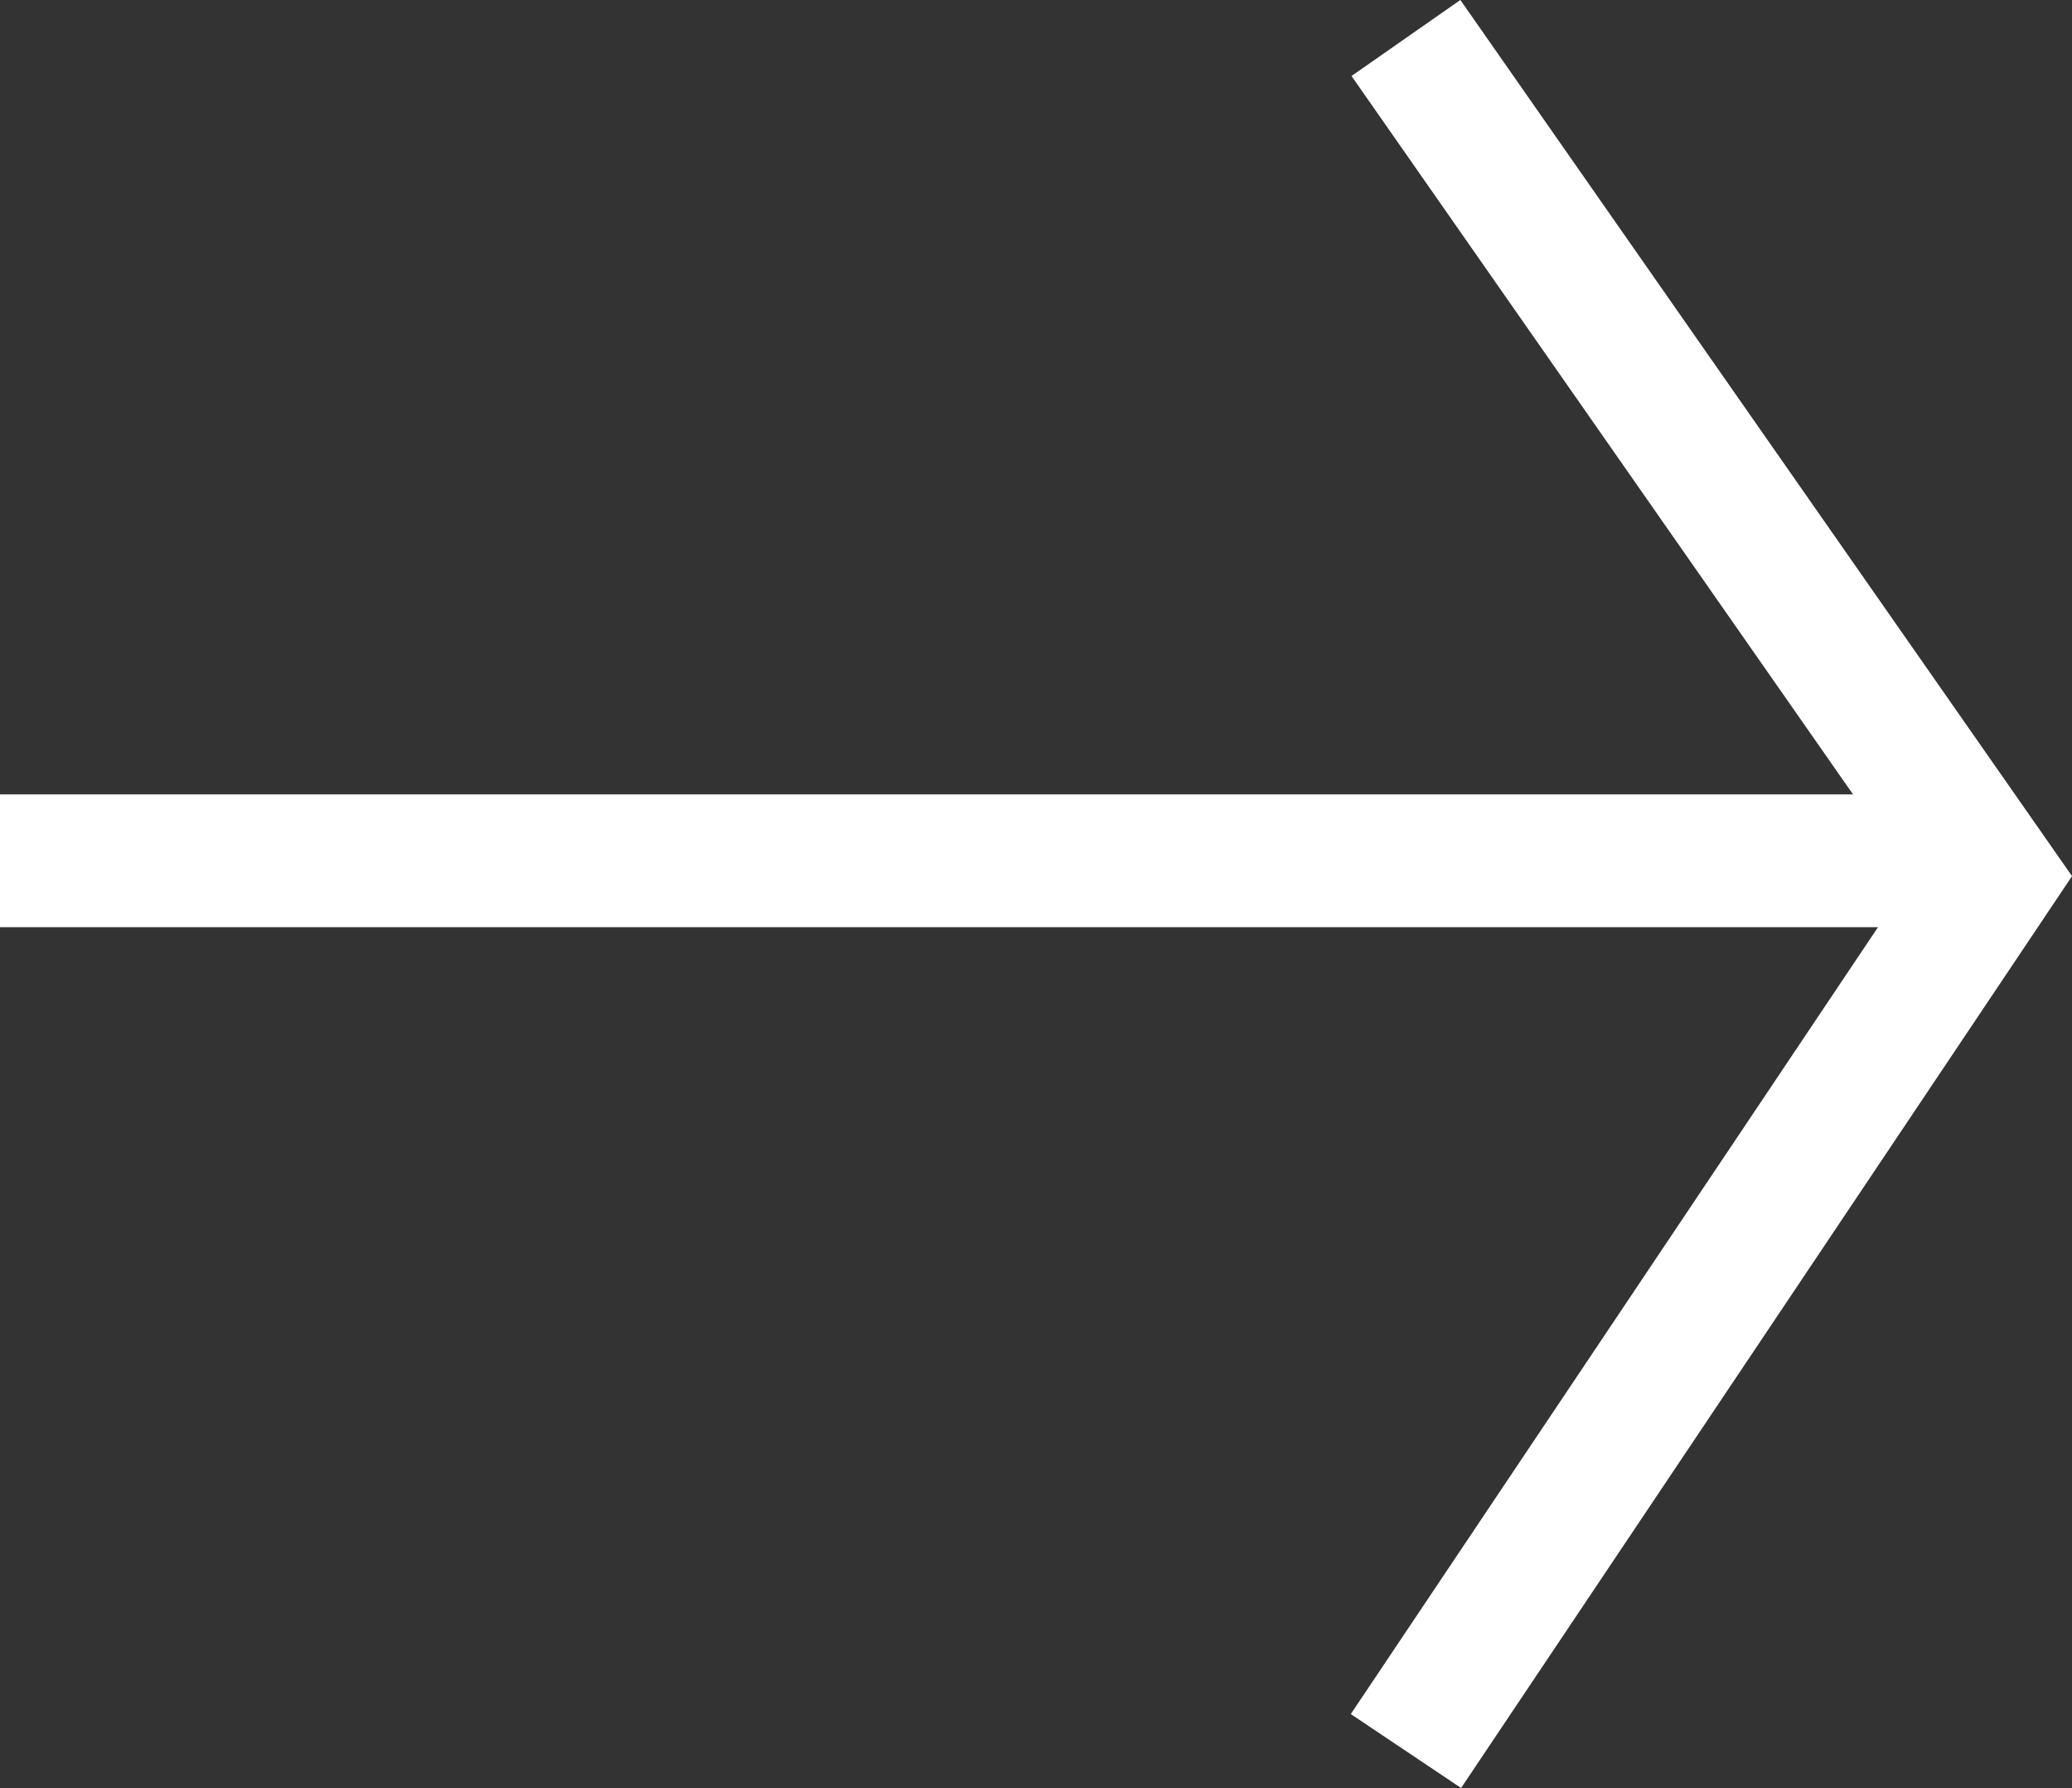 <svg xmlns="http://www.w3.org/2000/svg" width="31.211" height="26.93" viewBox="0 0 31.211 26.93">
  <rect x="0" y="0" width="31.211" height="26.93" fill="#333333" stroke="none"/>
  <g id="Group_57" data-name="Group 57" transform="translate(-896.5 -2688.036)">
    <line id="Line_6" data-name="Line 6" x2="30" transform="translate(896.5 2701)" fill="none" stroke="#fff" stroke-width="2"/>
    <path id="Path_71" data-name="Path 71" d="M19943.369,2688.608l8.822,12.635-8.822,13.165" transform="translate(-19025.691)" fill="none" stroke="#fff" stroke-width="2"/>
  </g>
</svg>
